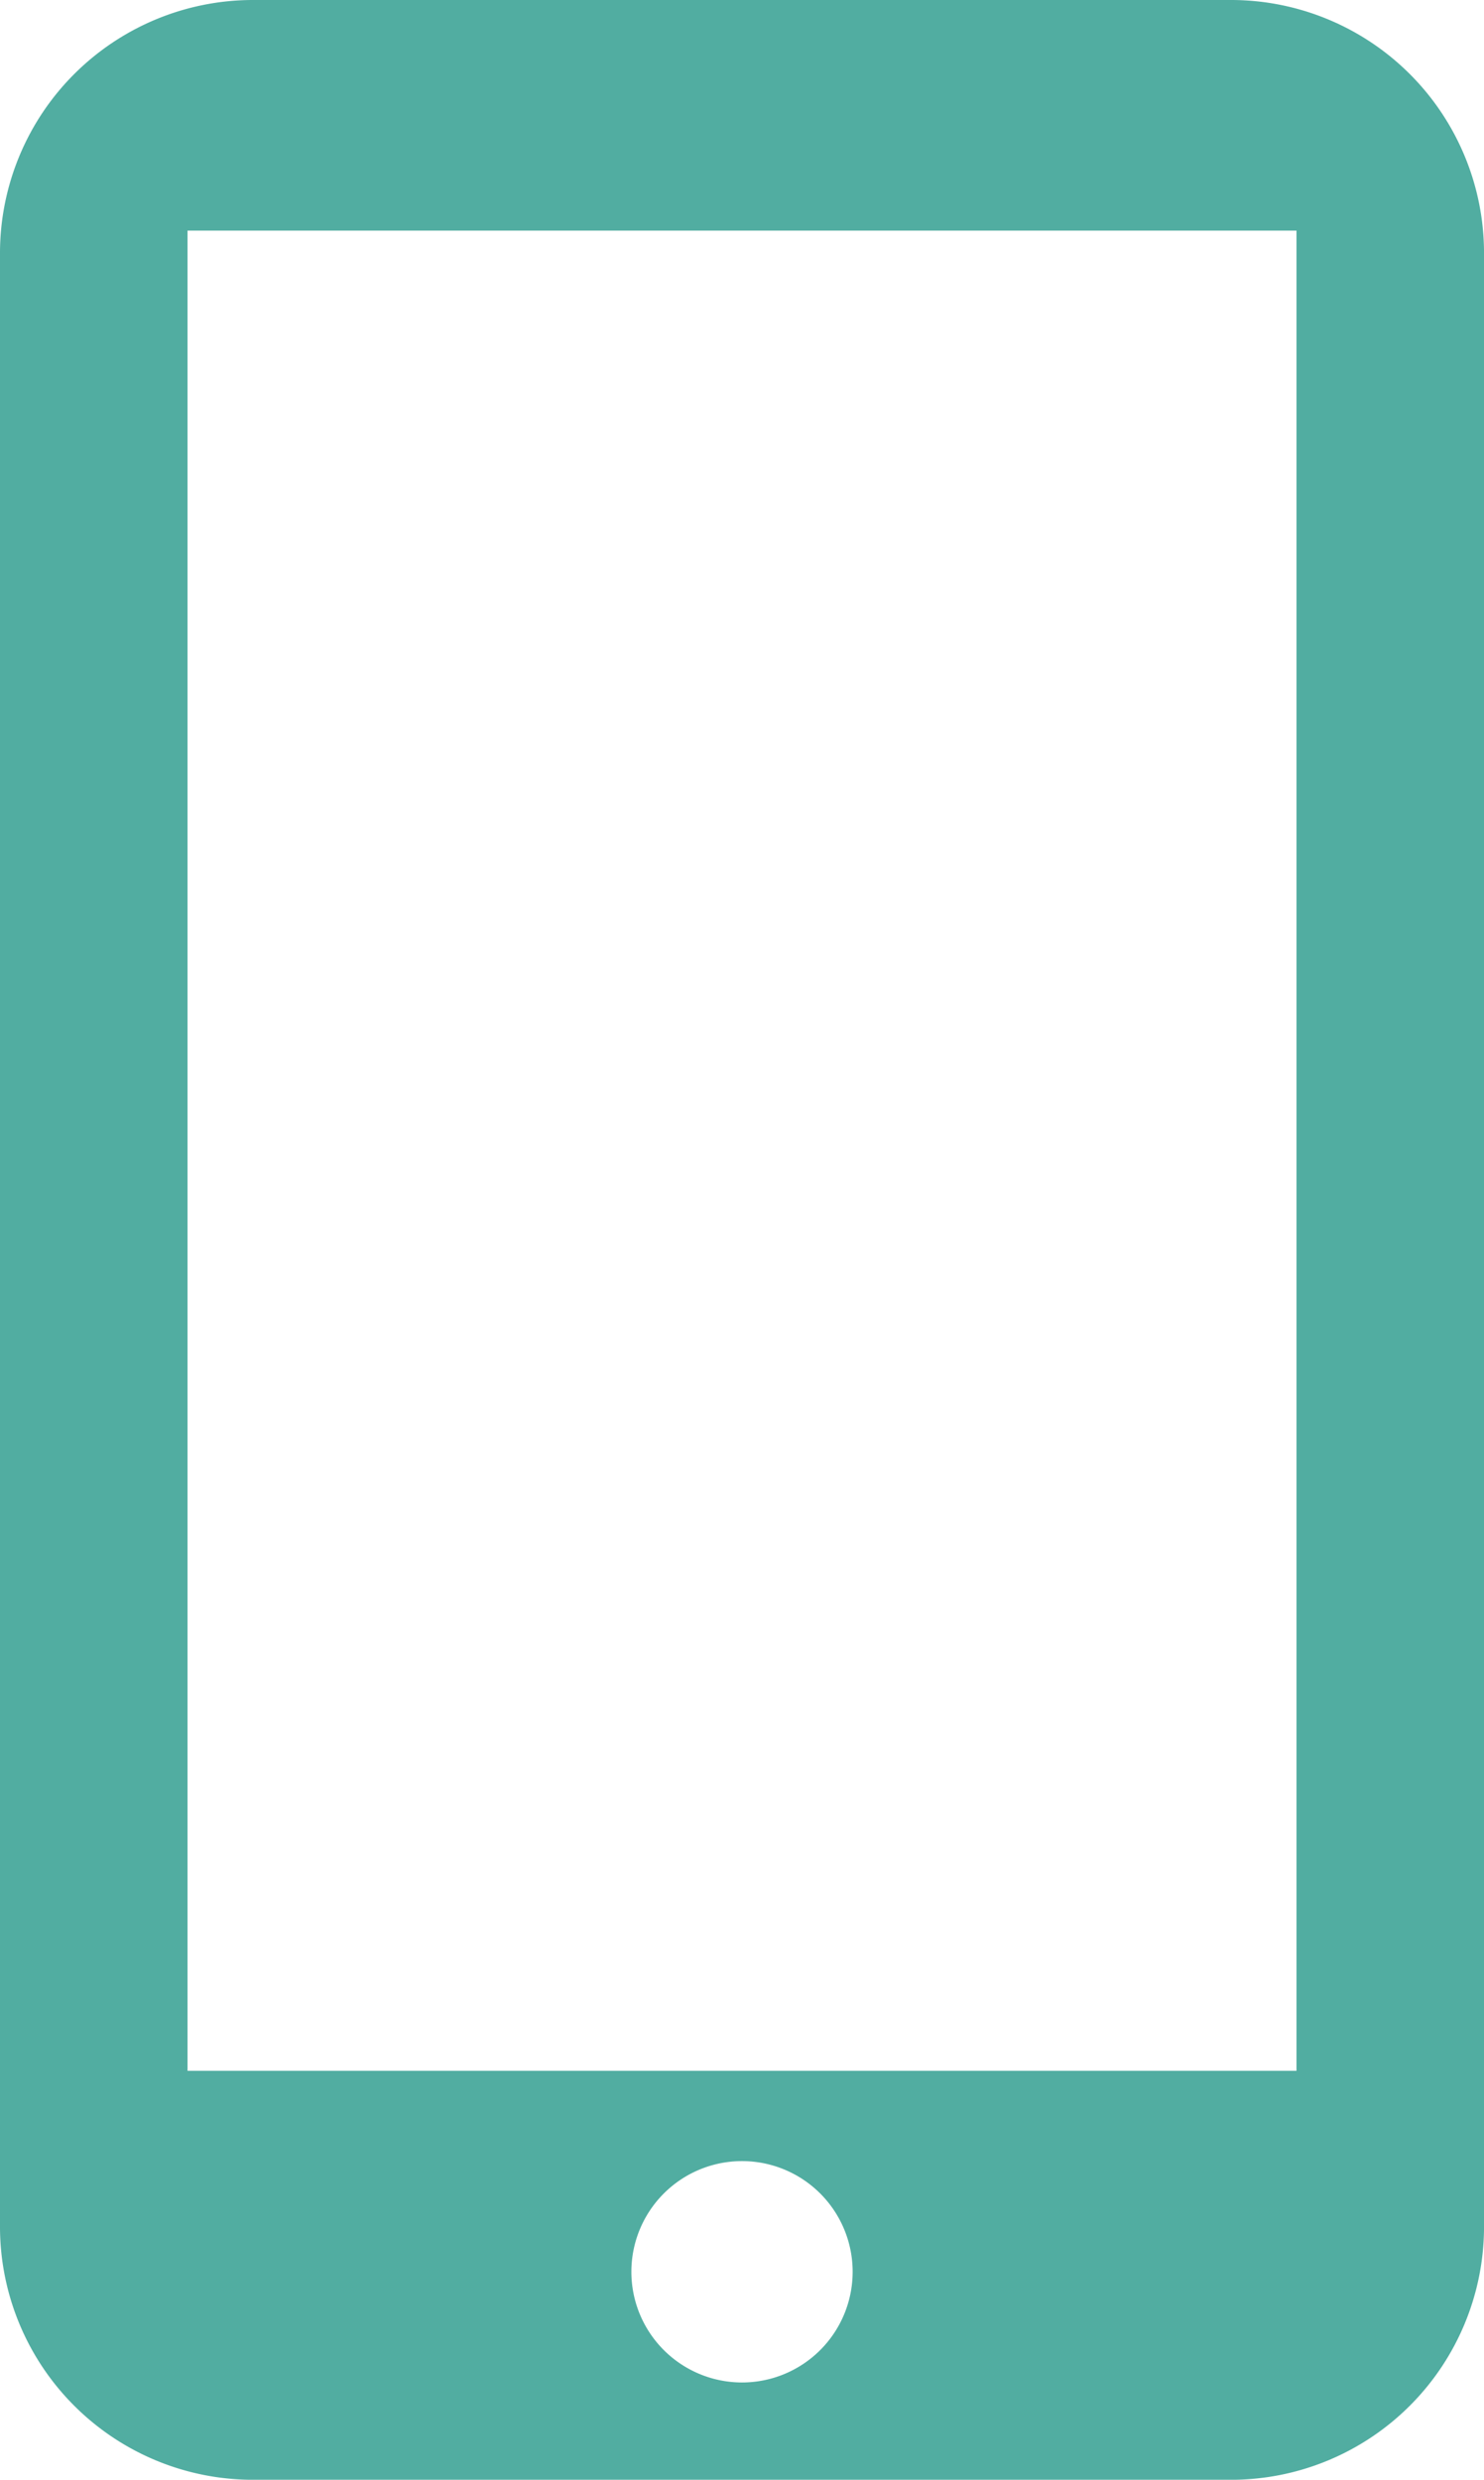 <svg xmlns="http://www.w3.org/2000/svg" viewBox="0 0 71.737 119.819"><defs><style>.cls-1{fill:#51ada1;}</style></defs><g id="レイヤー_2" data-name="レイヤー 2"><g id="レイヤー_1-2" data-name="レイヤー 1"><path class="cls-1" d="M59.54,0H12.198A12.233,12.233,0,0,0,0,12.198v95.424a12.233,12.233,0,0,0,12.198,12.198H59.54a12.233,12.233,0,0,0,12.198-12.198V12.198A12.233,12.233,0,0,0,59.54,0ZM35.869,115.117a5.348,5.348,0,1,1,5.348-5.348A5.348,5.348,0,0,1,35.869,115.117ZM62.673,100.058H9.065V11.143H62.673Z"/></g></g></svg>